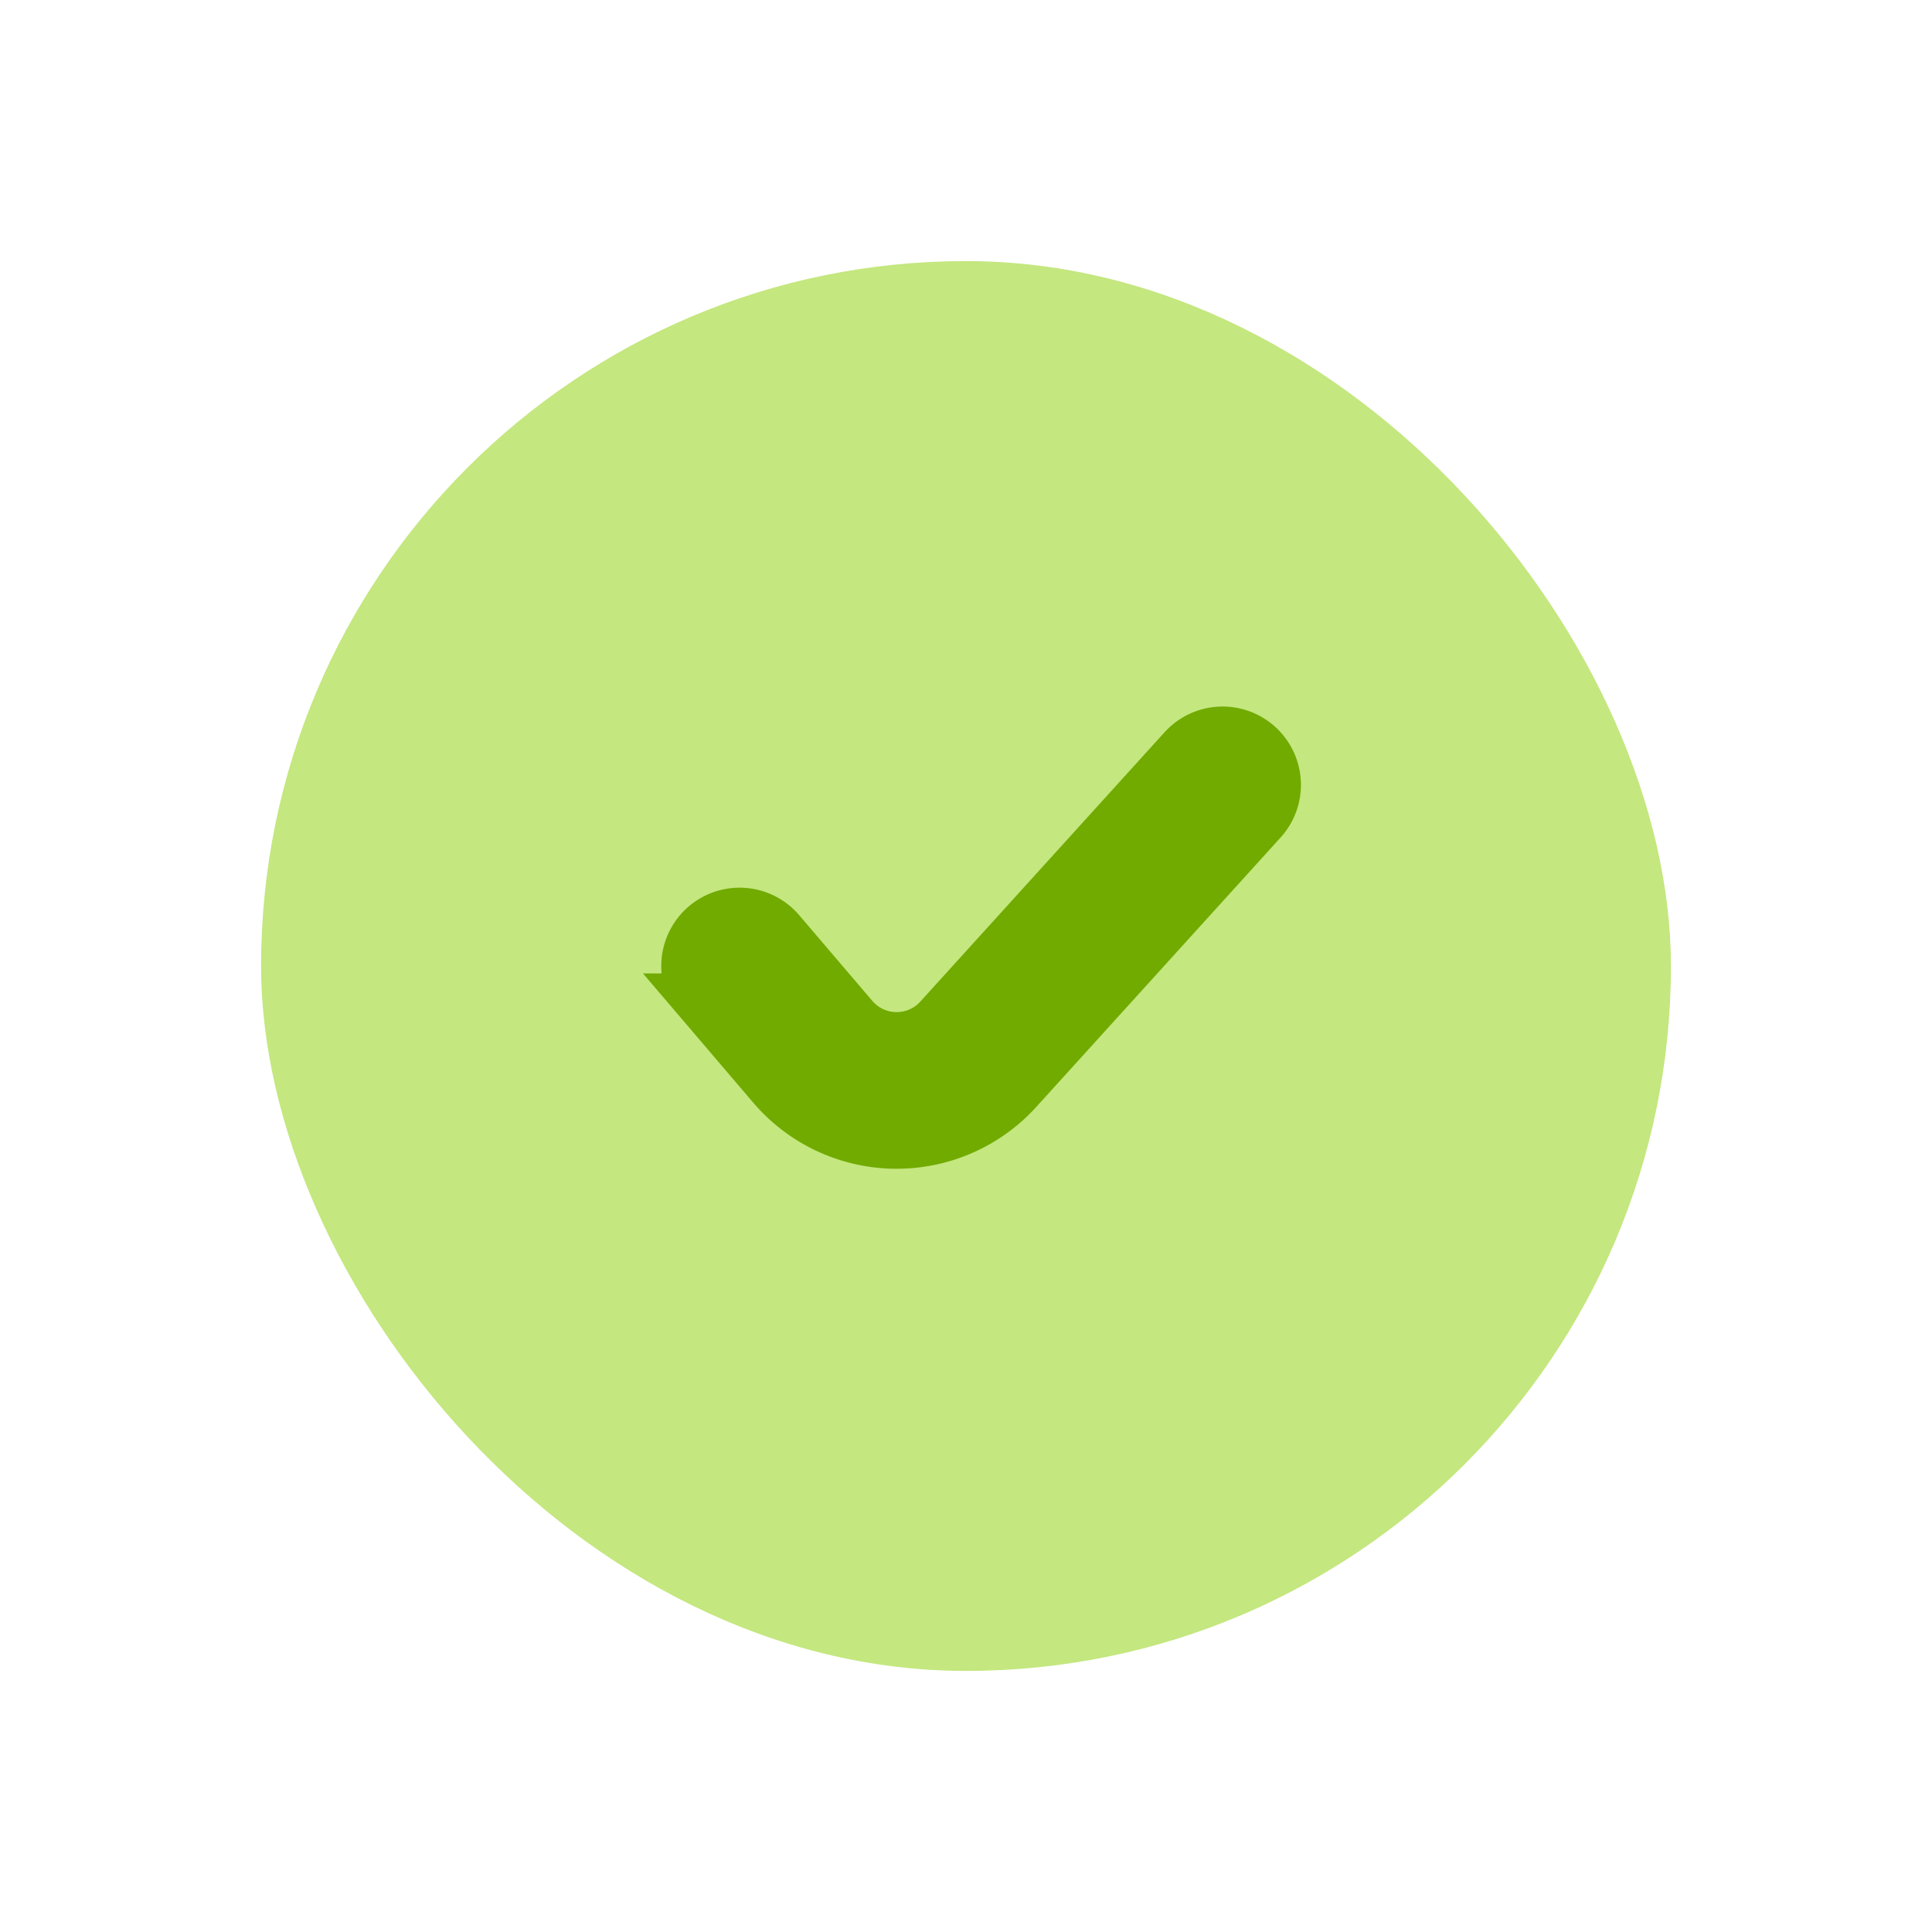 <?xml version="1.0" encoding="UTF-8"?> <svg xmlns="http://www.w3.org/2000/svg" width="37" height="37" fill="none"><g filter="url(#a)"><rect width="37" height="37" rx="18.5" fill="#fff"></rect></g><rect x="5" y="5" width="27" height="27" rx="13.5" fill="#C4E77F"></rect><path d="m14.164 18.5 1.401 1.642a2.112 2.112 0 0 0 3.171.048l4.678-5.159" stroke="#71AB00" stroke-width="3" stroke-linecap="round"></path><defs><filter id="a" x="-1.38" y="-1.38" width="39.761" height="39.761" filterUnits="userSpaceOnUse" color-interpolation-filters="sRGB"><feFlood flood-opacity="0" result="BackgroundImageFix"></feFlood><feBlend in="SourceGraphic" in2="BackgroundImageFix" result="shape"></feBlend><feColorMatrix in="SourceAlpha" values="0 0 0 0 0 0 0 0 0 0 0 0 0 0 0 0 0 0 127 0" result="hardAlpha"></feColorMatrix><feOffset dx="1.38" dy="1.38"></feOffset><feGaussianBlur stdDeviation="1.725"></feGaussianBlur><feComposite in2="hardAlpha" operator="arithmetic" k2="-1" k3="1"></feComposite><feColorMatrix values="0 0 0 0 0.804 0 0 0 0 0.804 0 0 0 0 0.804 0 0 0 1 0"></feColorMatrix><feBlend in2="shape" result="effect1_innerShadow_203_1551"></feBlend><feColorMatrix in="SourceAlpha" values="0 0 0 0 0 0 0 0 0 0 0 0 0 0 0 0 0 0 127 0" result="hardAlpha"></feColorMatrix><feOffset dx="-1.38" dy="-1.38"></feOffset><feGaussianBlur stdDeviation="1.725"></feGaussianBlur><feComposite in2="hardAlpha" operator="arithmetic" k2="-1" k3="1"></feComposite><feColorMatrix values="0 0 0 0 1 0 0 0 0 1 0 0 0 0 1 0 0 0 1 0"></feColorMatrix><feBlend in2="effect1_innerShadow_203_1551" result="effect2_innerShadow_203_1551"></feBlend></filter></defs></svg> 